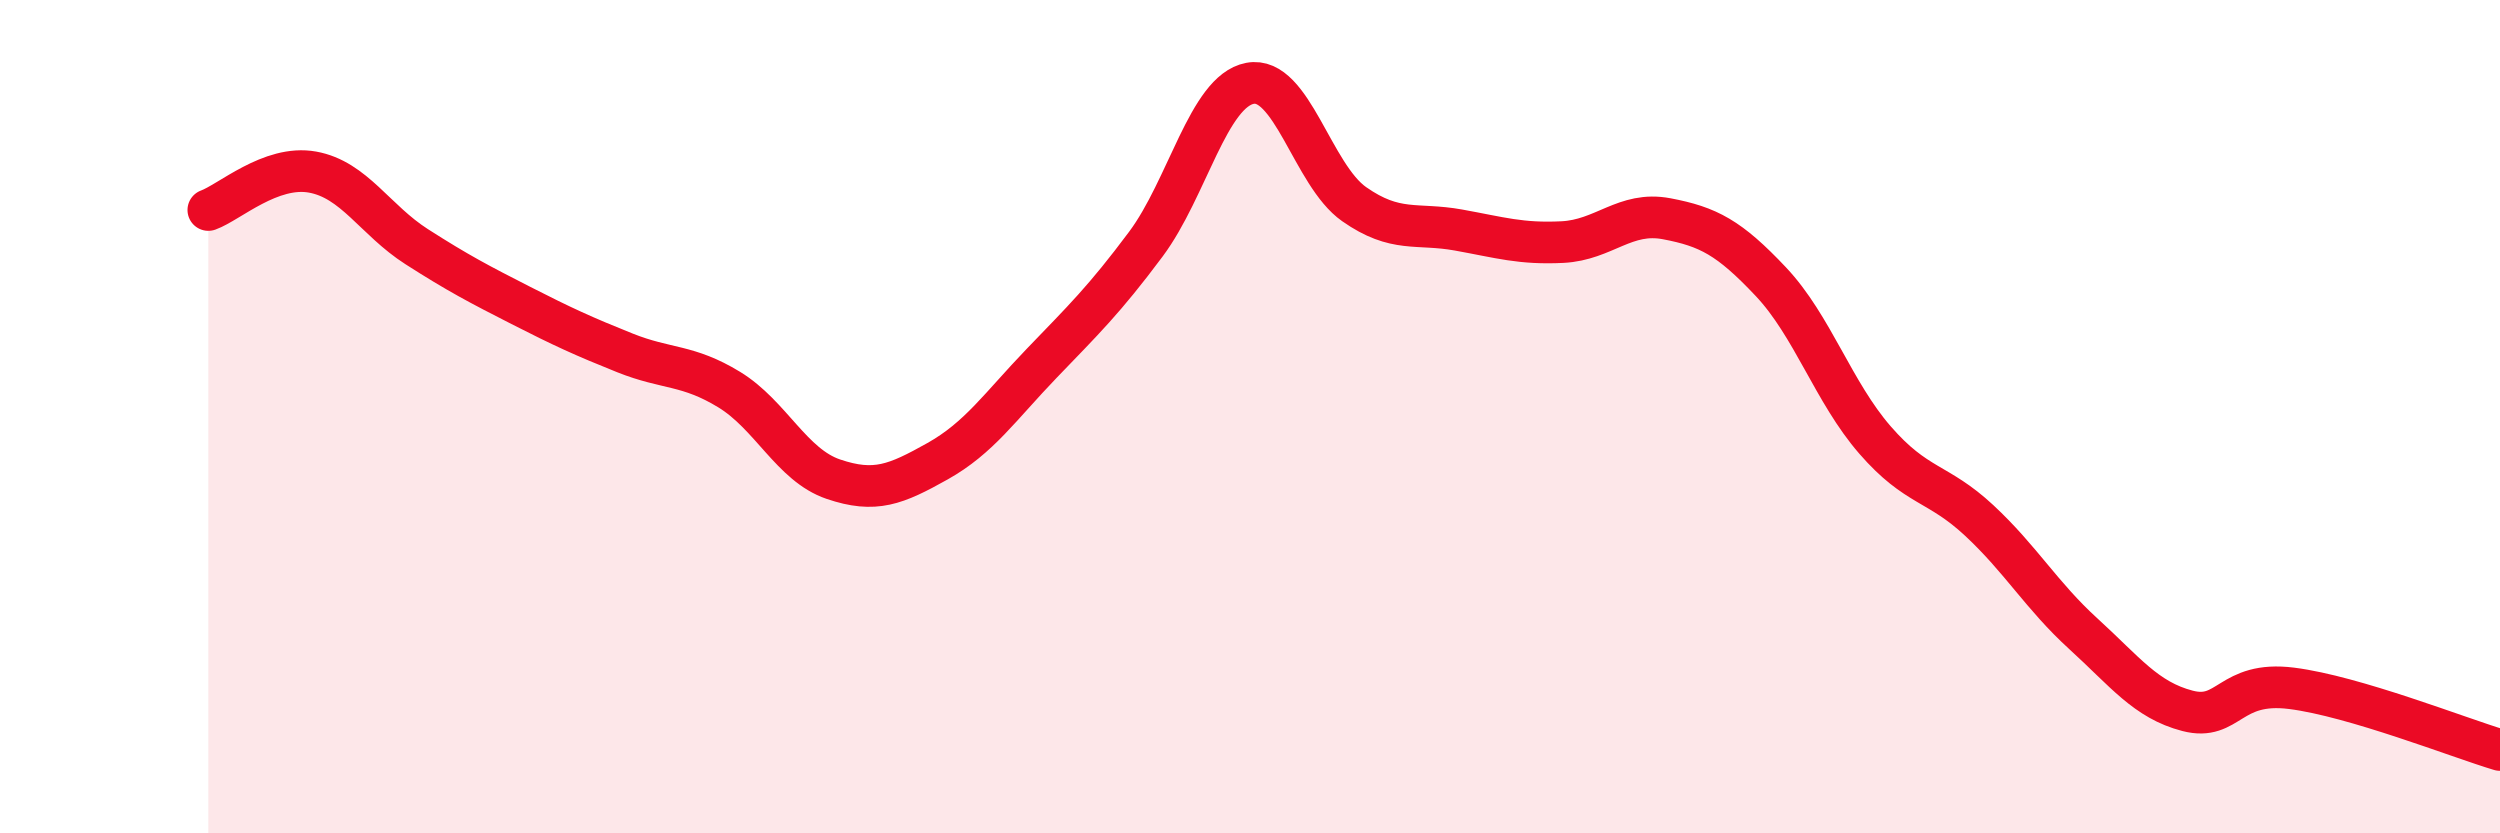 
    <svg width="60" height="20" viewBox="0 0 60 20" xmlns="http://www.w3.org/2000/svg">
      <path
        d="M 5,5.04 C 5.5,4.86 6.5,3.95 7.5,4.13 C 8.5,4.31 9,5.28 10,5.92 C 11,6.56 11.5,6.82 12.5,7.33 C 13.5,7.84 14,8.07 15,8.47 C 16,8.87 16.5,8.74 17.5,9.35 C 18.5,9.96 19,11.16 20,11.5 C 21,11.84 21.5,11.63 22.5,11.07 C 23.5,10.51 24,9.76 25,8.72 C 26,7.68 26.5,7.2 27.5,5.86 C 28.5,4.52 29,2.19 30,2 C 31,1.81 31.5,4.2 32.5,4.9 C 33.5,5.6 34,5.34 35,5.52 C 36,5.7 36.5,5.86 37.5,5.81 C 38.5,5.76 39,5.06 40,5.25 C 41,5.44 41.5,5.7 42.5,6.76 C 43.5,7.82 44,9.41 45,10.56 C 46,11.71 46.5,11.56 47.5,12.49 C 48.5,13.42 49,14.3 50,15.21 C 51,16.12 51.5,16.8 52.5,17.06 C 53.5,17.32 53.5,16.33 55,16.52 C 56.5,16.71 59,17.7 60,18L60 20L5 20Z"
        fill="#EB0A25"
        opacity="0.1"
        stroke-linecap="round"
        stroke-linejoin="round"
      />
      <path
        d="M 5,5.04 C 5.5,4.86 6.5,3.95 7.5,4.13 C 8.5,4.31 9,5.28 10,5.92 C 11,6.56 11.5,6.82 12.5,7.33 C 13.5,7.84 14,8.07 15,8.47 C 16,8.87 16.5,8.74 17.5,9.35 C 18.5,9.96 19,11.16 20,11.5 C 21,11.84 21.5,11.63 22.5,11.07 C 23.5,10.51 24,9.76 25,8.72 C 26,7.68 26.5,7.2 27.5,5.86 C 28.5,4.52 29,2.19 30,2 C 31,1.81 31.5,4.2 32.5,4.9 C 33.5,5.6 34,5.34 35,5.52 C 36,5.7 36.5,5.86 37.5,5.81 C 38.5,5.76 39,5.06 40,5.25 C 41,5.44 41.5,5.7 42.5,6.76 C 43.5,7.82 44,9.41 45,10.56 C 46,11.71 46.5,11.56 47.5,12.49 C 48.5,13.42 49,14.3 50,15.21 C 51,16.12 51.5,16.8 52.5,17.06 C 53.5,17.32 53.5,16.33 55,16.52 C 56.5,16.71 59,17.7 60,18"
        stroke="#EB0A25"
        stroke-width="1"
        fill="none"
        stroke-linecap="round"
        stroke-linejoin="round"
      />
    </svg>
  